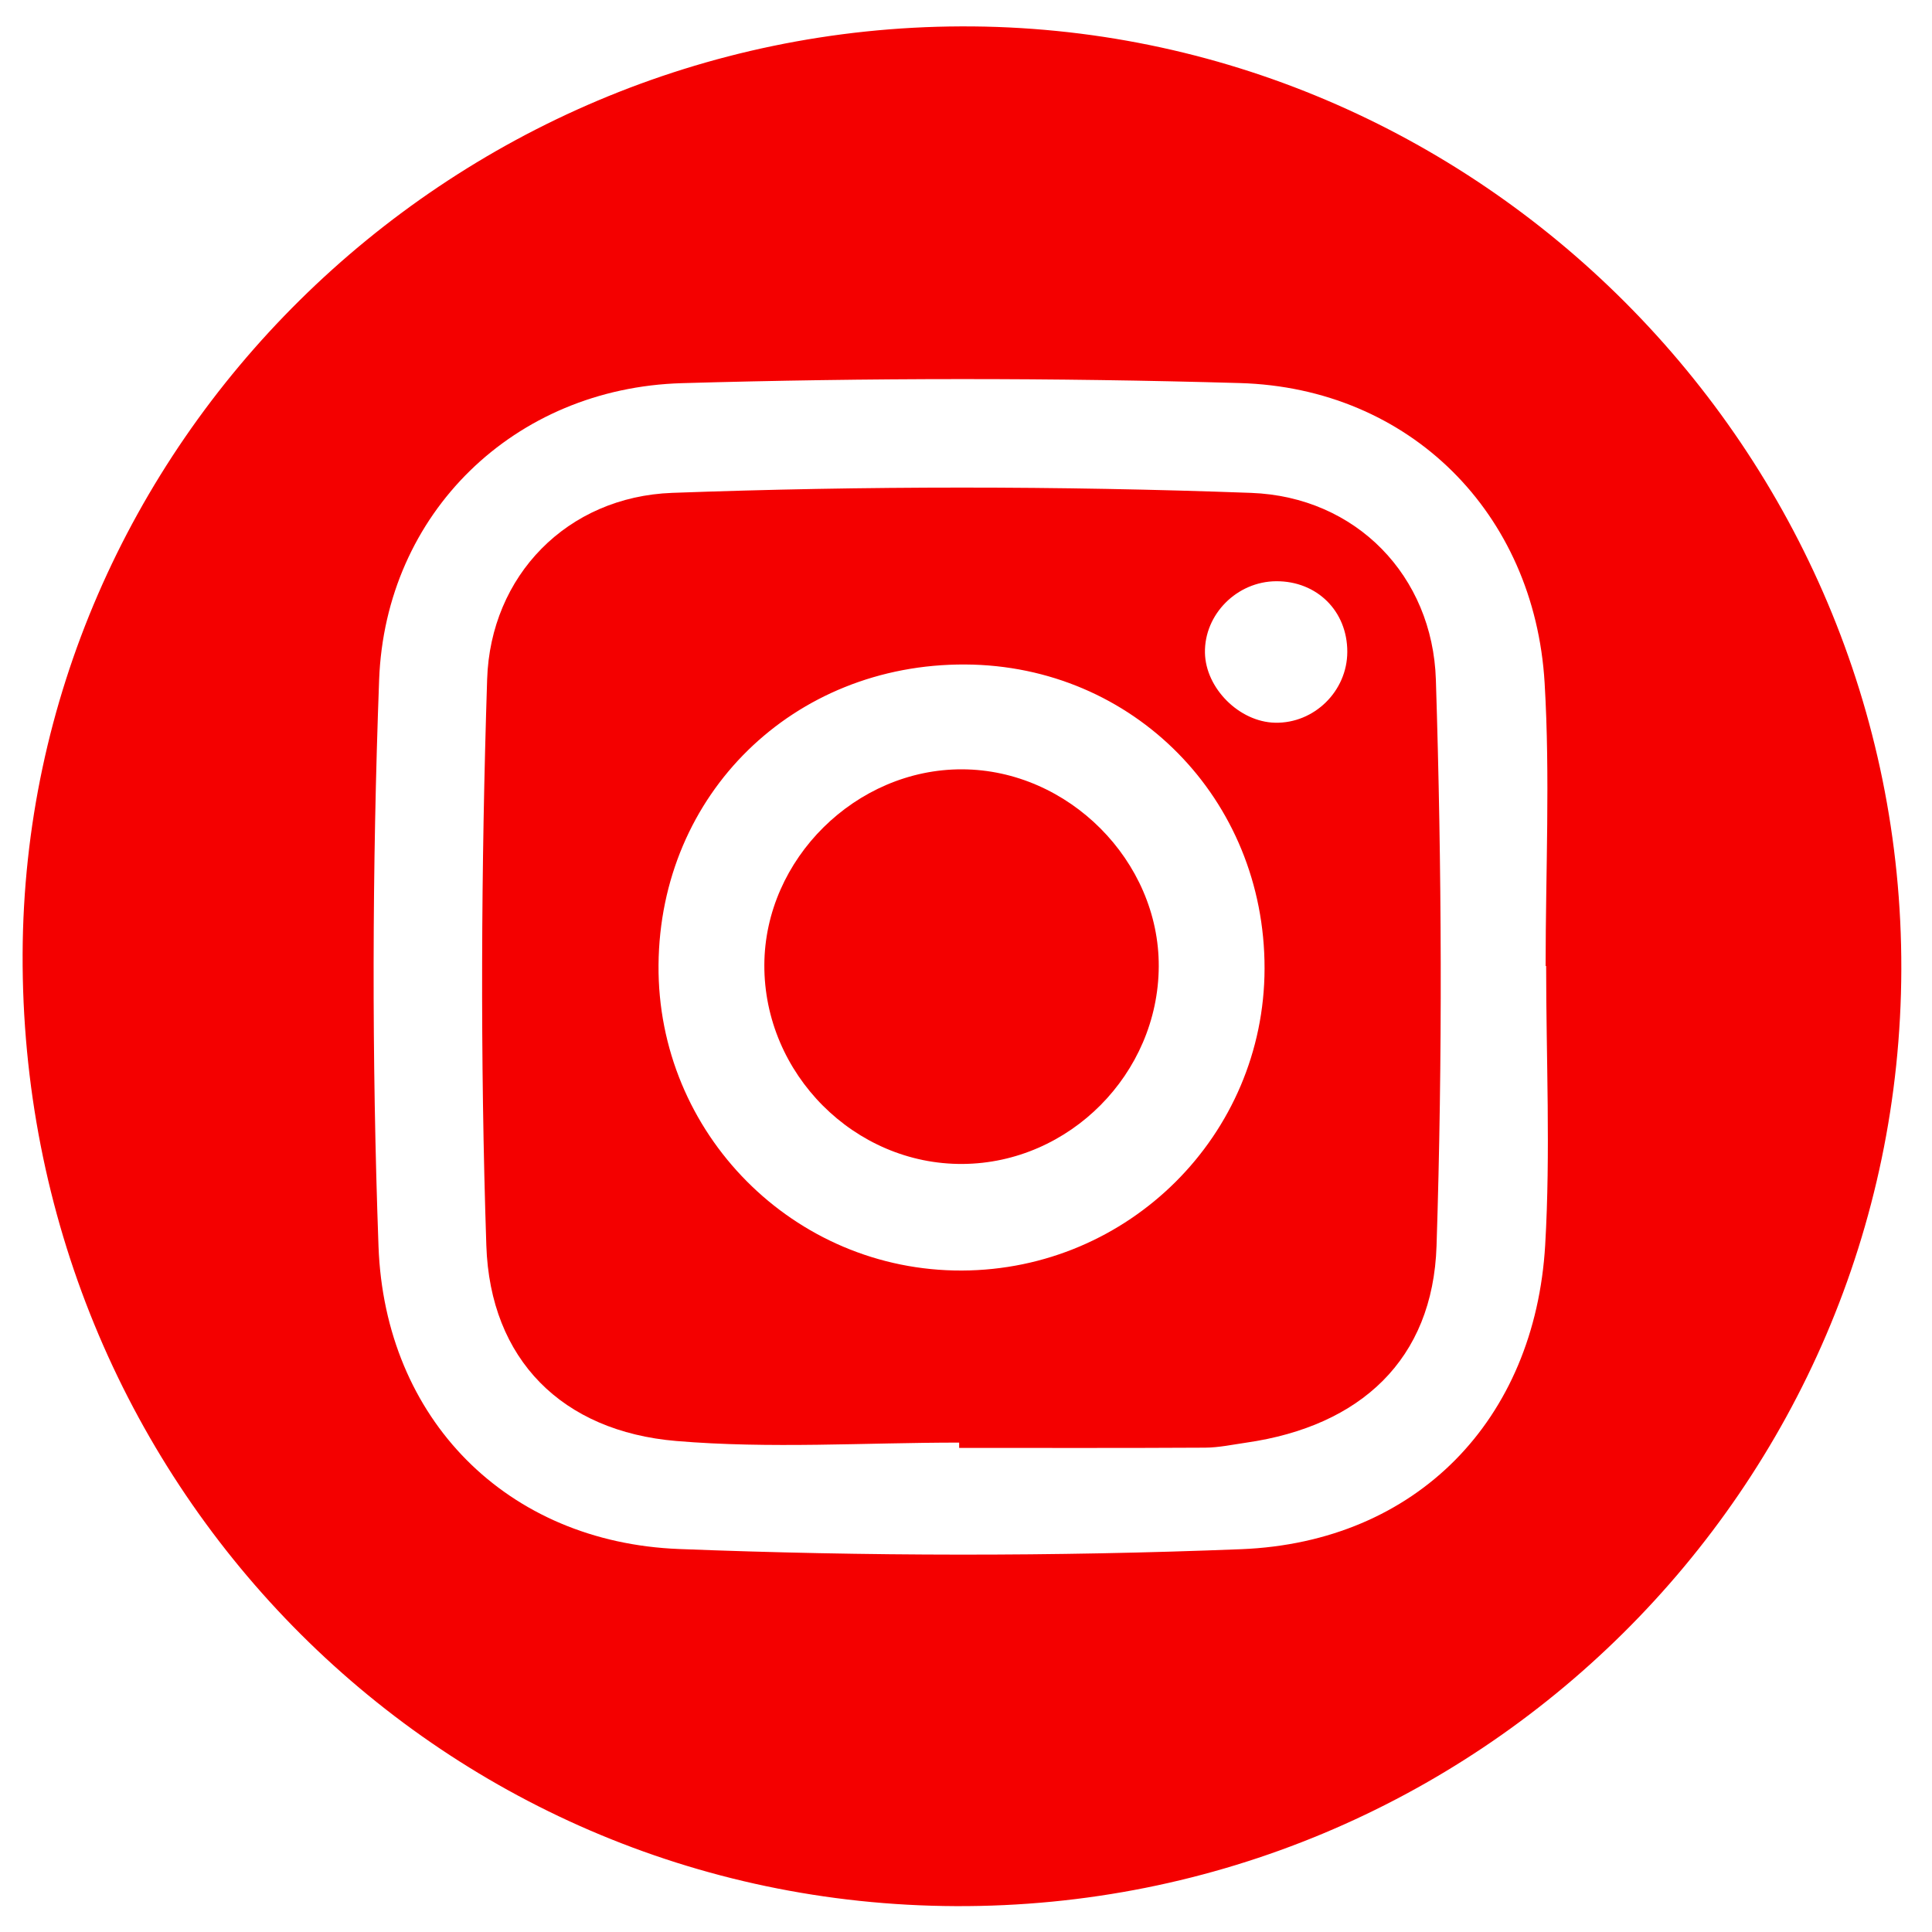 <?xml version="1.0" encoding="utf-8"?>
<!-- Generator: Adobe Illustrator 24.0.2, SVG Export Plug-In . SVG Version: 6.00 Build 0)  -->
<svg version="1.1" id="Calque_1" xmlns="http://www.w3.org/2000/svg" xmlns:xlink="http://www.w3.org/1999/xlink" x="0px" y="0px"
	 viewBox="0 0 1500 1500" style="enable-background:new 0 0 1500 1500;" xml:space="preserve">
<path d="M1476.18,752.57c-1.03,402.93-330.14,729-734.14,727.34c-403.98-1.65-726.2-330.55-724.48-739.49
	C19.22,345.87,347.04,21.91,746.08,20.49C1147.35,19.06,1477.21,349.82,1476.18,752.57z M1200.42,750c-0.13,0-0.27,0-0.4,0
	c0-73.29,3.56-146.8-0.78-219.83c-7.82-131.92-104.78-228.96-236.59-232.76c-144.33-4.16-288.96-4.09-433.29,0.08
	c-130.05,3.75-230.2,100.81-235.01,230.4c-5.43,146.39-5.77,293.28-0.48,439.68c4.85,134.19,99.64,229.85,233.27,235.08
	c145.29,5.69,291.15,5.88,436.44,0.14c136.35-5.39,228.17-100.48,236.1-236.16C1203.88,894.64,1200.42,822.22,1200.42,750z" fill="#f40000"/>
<path d="M744.69,1120.03c-73.27,0-146.95,4.89-219.7-1.25c-88.38-7.47-144.46-63.07-147.4-151.81
	c-4.84-146.4-4.06-293.2,0.63-439.63c2.57-80.34,62.12-141.73,143.79-144.69c149.61-5.43,299.7-5.48,449.3,0.02
	c81.67,3.01,140.96,64.52,143.5,145c4.62,146.43,5.25,293.22,0.52,439.63c-2.86,88.44-59.23,139.97-147.59,152.74
	c-10.67,1.54-21.38,3.85-32.09,3.92c-63.65,0.37-127.31,0.18-190.96,0.18C744.7,1122.77,744.69,1121.4,744.69,1120.03z
	 M749.46,515.91c-133.6-0.7-237.06,100.6-238.18,233.2c-1.11,130.86,104.98,237.79,235.48,237.33
	c129.78-0.46,234.88-105.35,235.04-234.59C981.95,620.31,879.82,516.59,749.46,515.91z M1046.04,506.1
	c0.06-31.61-23.51-55.01-55.21-54.83c-30.45,0.17-55.84,25.65-55.31,55.51c0.49,27.6,26.69,53.75,54.46,54.34
	C1020.34,561.77,1045.98,536.61,1046.04,506.1z" fill="#f40000"/>
<path d="M747.49,903.69c-84,0.64-154.38-69.94-154.06-154.51c0.3-82.2,71.13-152.2,153.66-151.88
	c82.41,0.33,152.98,71.15,152.56,153.1C899.22,833.64,830.32,903.05,747.49,903.69z" fill="#f40000"/>
</svg>
